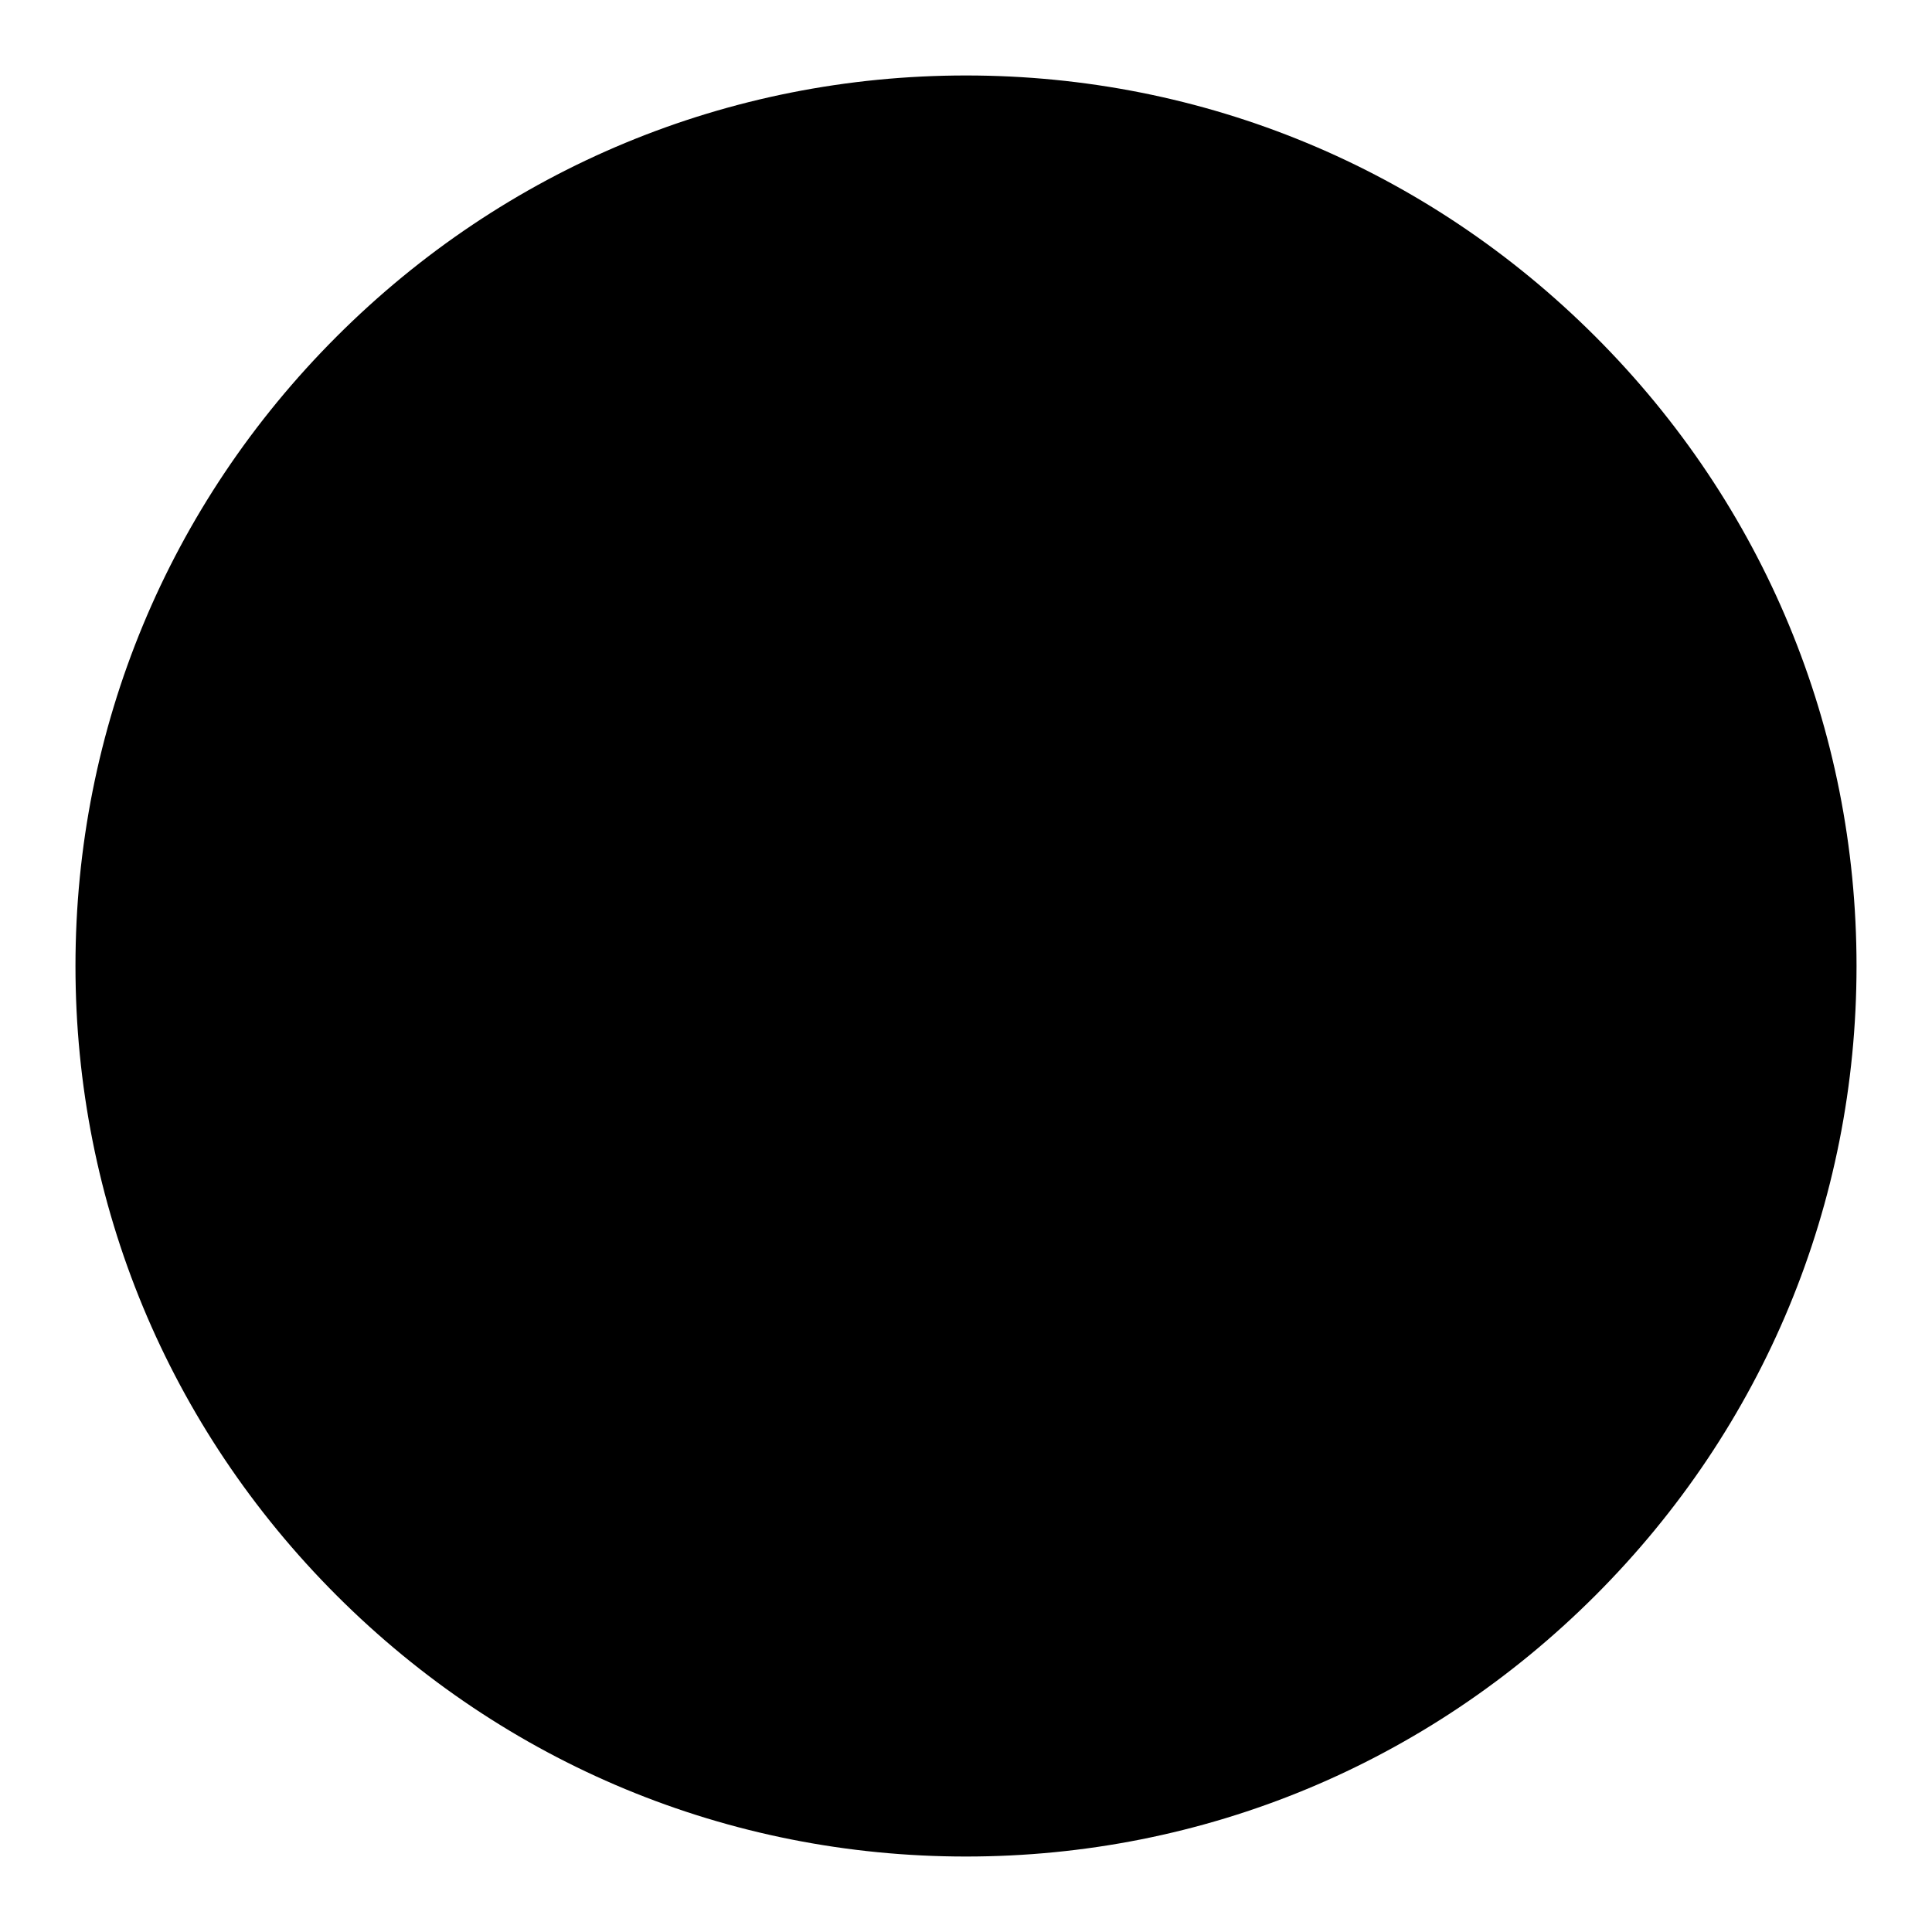 <?xml version="1.0" encoding="utf-8"?>
<!-- Svg Vector Icons : http://www.onlinewebfonts.com/icon -->
<!DOCTYPE svg PUBLIC "-//W3C//DTD SVG 1.1//EN" "http://www.w3.org/Graphics/SVG/1.1/DTD/svg11.dtd">
<svg version="1.1" xmlns="http://www.w3.org/2000/svg" xmlns:xlink="http://www.w3.org/1999/xlink" x="0px" y="0px" viewBox="0 0 256 256" enable-background="new 0 0 256 256" xml:space="preserve">
<g><g><path fill="#000000" d="M128,246c31.5,0,61.1-12.3,83.4-34.6c22.3-22.3,34.6-51.9,34.6-83.4c0-31.5-12.3-61.1-34.6-83.4C189.1,22.3,159.5,10,128,10c-31.5,0-61.1,12.3-83.4,34.6C22.3,66.9,10,96.5,10,128c0,31.5,12.3,61.1,34.6,83.4C66.9,233.7,96.5,246,128,246z"/><path fill="#000000" d="M116.4,116.1c-17.5,0-31.7-14.2-31.7-31.7S99,52.7,116.4,52.7c17.5,0,31.7,14.2,31.7,31.7S133.9,116.1,116.4,116.1z M116.4,59.8c-13.6,0-24.6,11-24.6,24.6c0,13.6,11,24.6,24.6,24.6c13.6,0,24.6-11,24.6-24.6C141.1,70.8,130,59.8,116.4,59.8z"/><path fill="#000000" d="M95.7,117.2"/><path fill="#000000" d="M67.9,180.2l0.4-39.2c0-14.6,11.4-26.6,26.1-27.4l1.8-0.1l1.1,1.4c4.7,5.9,11.7,9.2,19.1,9.2s14.4-3.3,19.1-9.2l1.1-1.4l1.8,0.1c12,0.6,22.2,8.8,25.2,20.5l-6.9,1.8c-2.1-8.1-8.8-14-17-15.1c-6,6.6-14.4,10.4-23.4,10.4S99,127.5,93,120.9c-10,1.3-17.7,9.9-17.7,20.2L75,173.2h58.7v7.1L67.9,180.2z"/><path fill="#000000" d="M180.7,205.3h-40.1c-5.6,0-10.2-4.6-10.2-10.2v-53.5c0-5.6,4.6-10.2,10.2-10.2h40.1c5.6,0,10.2,4.6,10.2,10.2V195C190.9,200.7,186.3,205.3,180.7,205.3z M140.5,138.4c-1.7,0-3.2,1.4-3.2,3.2V195c0,1.7,1.4,3.2,3.2,3.2h40.1c1.7,0,3.2-1.4,3.2-3.2v-53.5c0-1.7-1.4-3.2-3.2-3.2H140.5z"/><path fill="#000000" d="M145.6,148.6h30.1v7.1h-30.1V148.6L145.6,148.6z"/><path fill="#000000" d="M145.6,164.7h30.1v7.1h-30.1V164.7L145.6,164.7z"/><path fill="#000000" d="M145.6,180.8h30.1v7.1h-30.1V180.8L145.6,180.8z"/></g></g>
</svg>